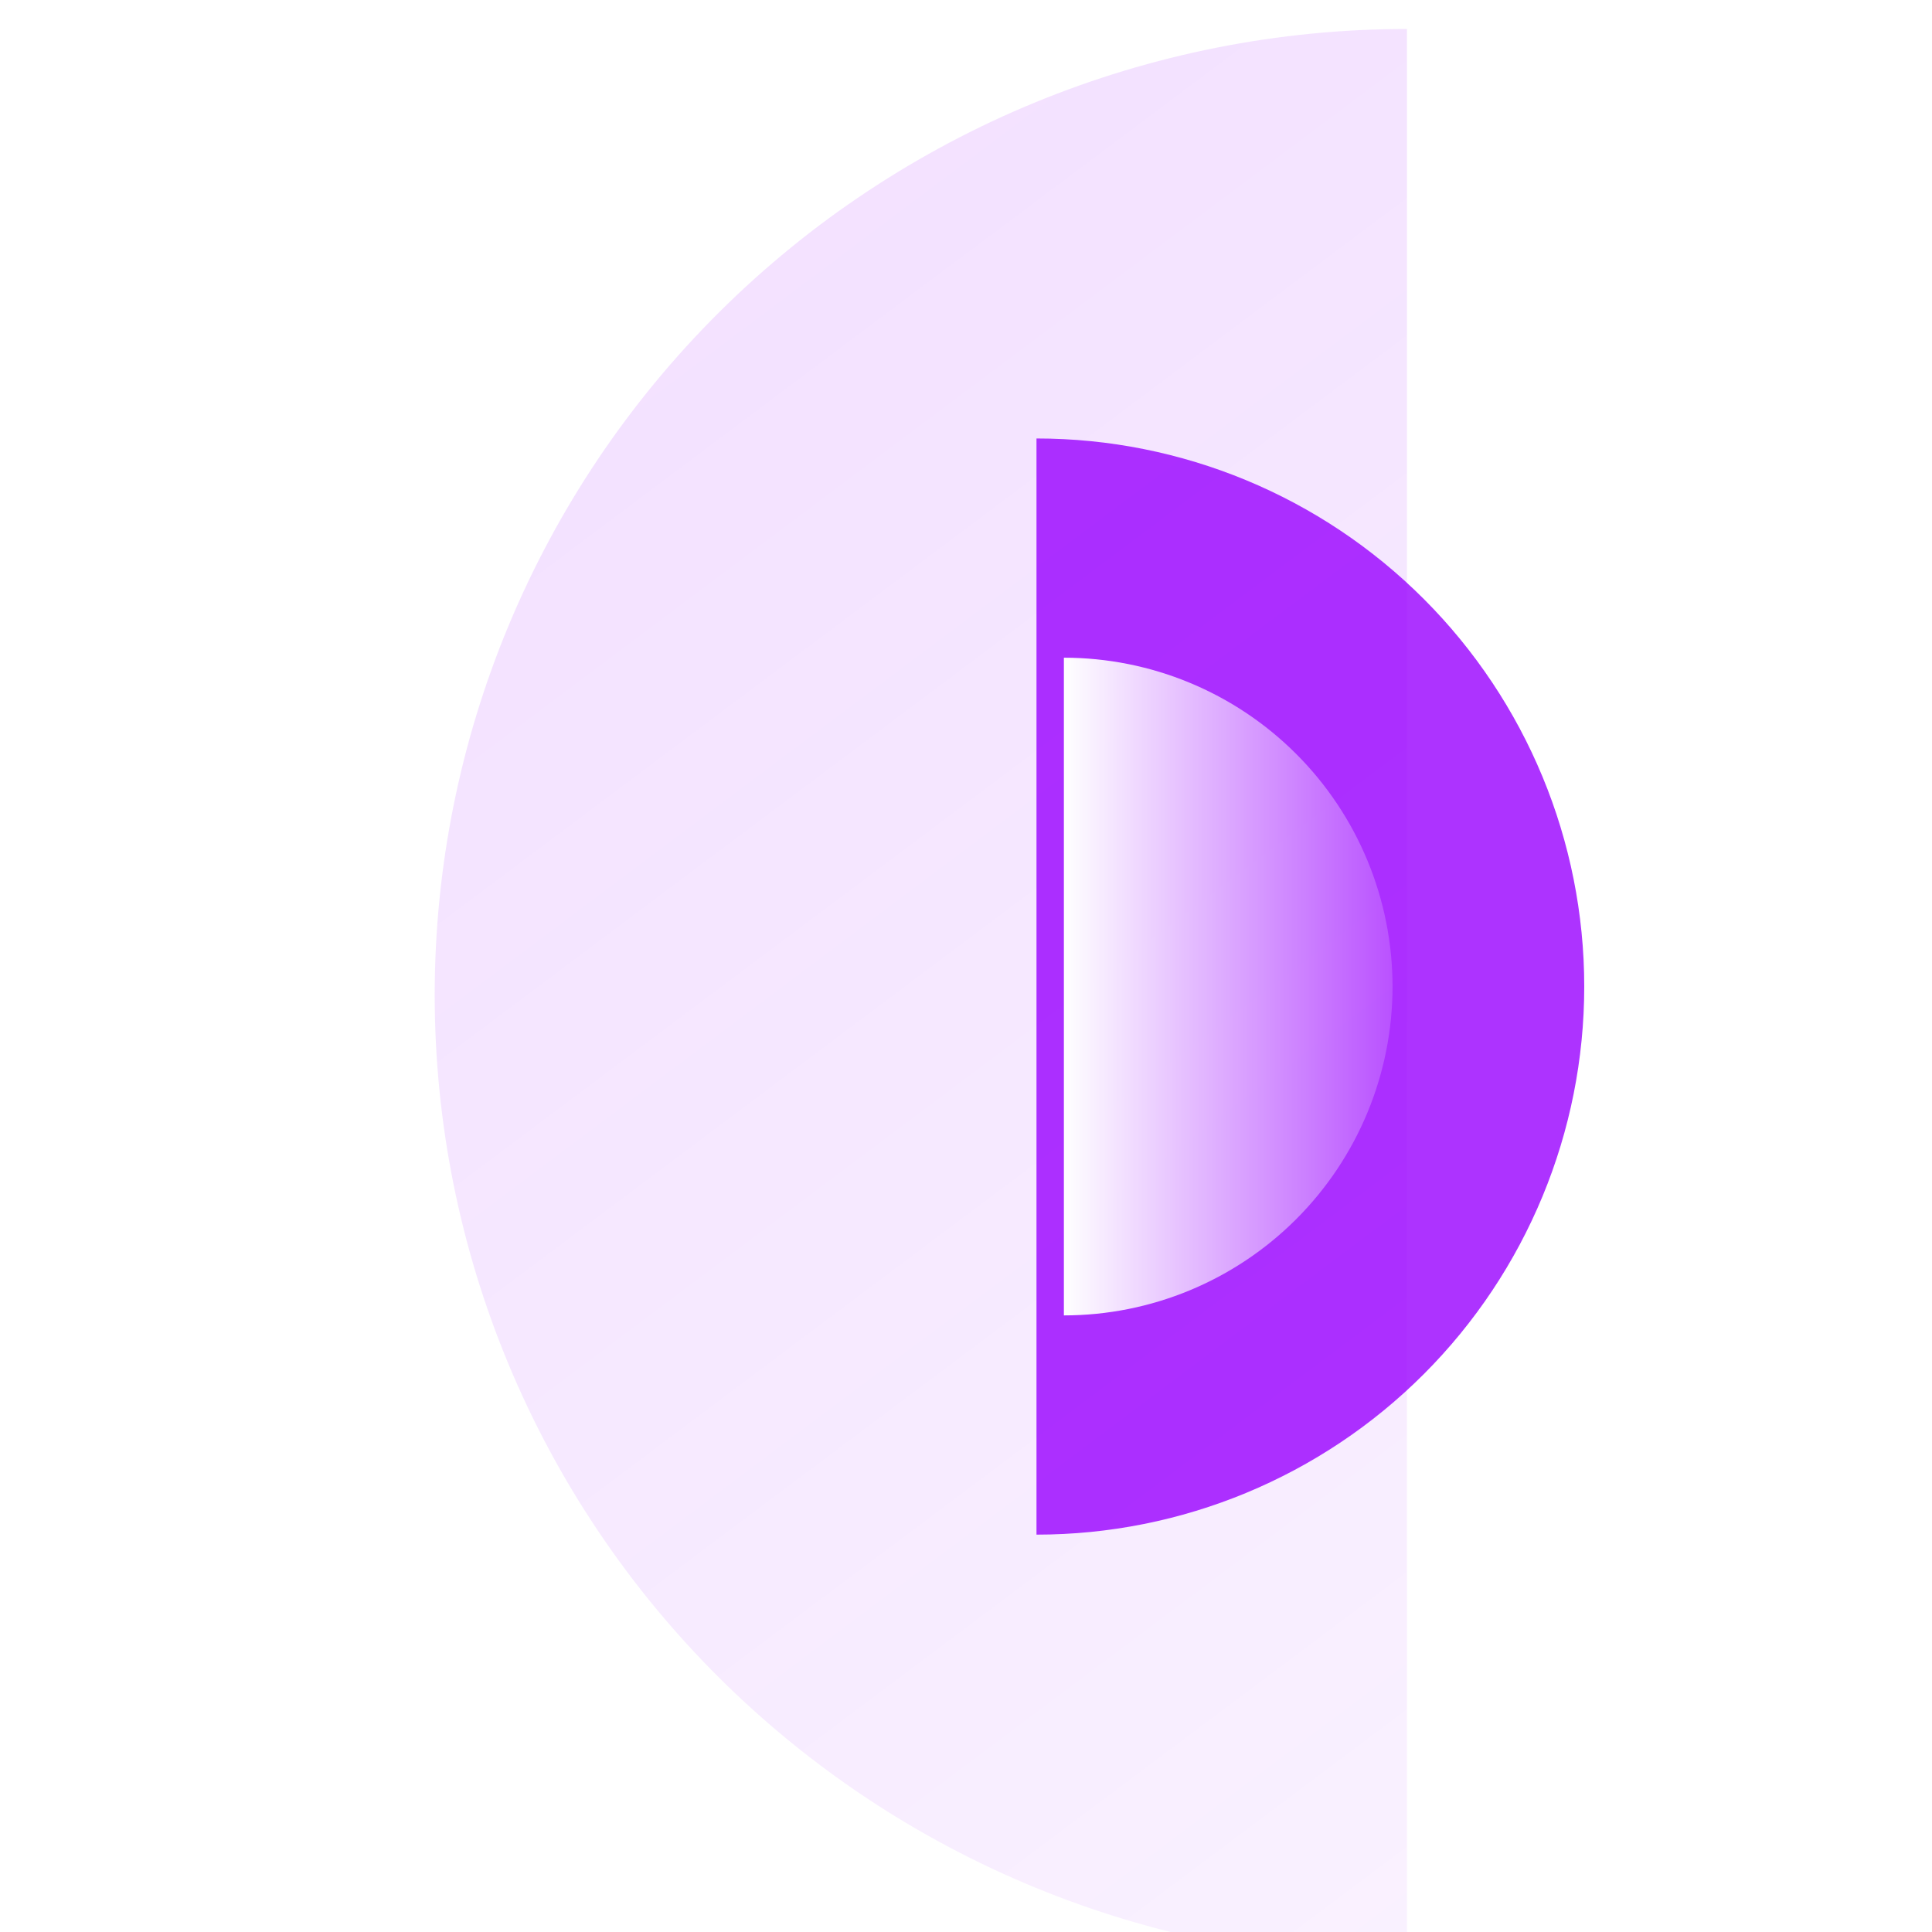 <svg width="200" height="200" viewBox="0 0 200 200" fill="none" xmlns="http://www.w3.org/2000/svg">
<path d="M107.297 45.39C122.335 45.39 136.758 51.368 147.392 62.008C158.026 72.649 164 87.08 164 102.128C164 117.175 158.026 131.607 147.392 142.247C136.758 152.888 122.335 158.865 107.297 158.865L107.297 45.39Z" fill="#9900FF" fill-opacity="0.8"/>
<g filter="url(#filter0_biiii_217_4277)">
<path d="M135.649 0C108.955 -3.18511e-07 83.355 10.536 64.479 29.289C45.604 48.043 35 73.478 35 100C35 126.522 45.604 151.957 64.479 170.711C83.355 189.464 108.955 200 135.649 200L135.649 0Z" fill="url(#paint0_linear_217_4277)"/>
</g>
<path d="M110.133 68.085C119.156 68.085 127.809 71.672 134.19 78.056C140.57 84.44 144.155 93.099 144.155 102.128C144.155 111.156 140.57 119.815 134.19 126.199C127.809 132.584 119.156 136.17 110.133 136.17L110.133 68.085Z" fill="url(#paint1_linear_217_4277)"/>
<defs>
<filter id="filter0_biiii_217_4277" x="14" y="-21" width="142.648" height="242" filterUnits="userSpaceOnUse" color-interpolation-filters="sRGB">
<feFlood flood-opacity="0" result="BackgroundImageFix"/>
<feGaussianBlur in="BackgroundImageFix" stdDeviation="10.5"/>
<feComposite in2="SourceAlpha" operator="in" result="effect1_backgroundBlur_217_4277"/>
<feBlend mode="normal" in="SourceGraphic" in2="effect1_backgroundBlur_217_4277" result="shape"/>
<feColorMatrix in="SourceAlpha" type="matrix" values="0 0 0 0 0 0 0 0 0 0 0 0 0 0 0 0 0 0 127 0" result="hardAlpha"/>
<feOffset dx="10" dy="10"/>
<feGaussianBlur stdDeviation="11.5"/>
<feComposite in2="hardAlpha" operator="arithmetic" k2="-1" k3="1"/>
<feColorMatrix type="matrix" values="0 0 0 0 0.6 0 0 0 0 0 0 0 0 0 1 0 0 0 0.18 0"/>
<feBlend mode="normal" in2="shape" result="effect2_innerShadow_217_4277"/>
<feColorMatrix in="SourceAlpha" type="matrix" values="0 0 0 0 0 0 0 0 0 0 0 0 0 0 0 0 0 0 127 0" result="hardAlpha"/>
<feOffset dy="2"/>
<feGaussianBlur stdDeviation="3"/>
<feComposite in2="hardAlpha" operator="arithmetic" k2="-1" k3="1"/>
<feColorMatrix type="matrix" values="0 0 0 0 1 0 0 0 0 1 0 0 0 0 1 0 0 0 0.05 0"/>
<feBlend mode="normal" in2="effect2_innerShadow_217_4277" result="effect3_innerShadow_217_4277"/>
<feColorMatrix in="SourceAlpha" type="matrix" values="0 0 0 0 0 0 0 0 0 0 0 0 0 0 0 0 0 0 127 0" result="hardAlpha"/>
<feOffset dy="1"/>
<feComposite in2="hardAlpha" operator="arithmetic" k2="-1" k3="1"/>
<feColorMatrix type="matrix" values="0 0 0 0 1 0 0 0 0 1 0 0 0 0 1 0 0 0 0.05 0"/>
<feBlend mode="normal" in2="effect3_innerShadow_217_4277" result="effect4_innerShadow_217_4277"/>
<feColorMatrix in="SourceAlpha" type="matrix" values="0 0 0 0 0 0 0 0 0 0 0 0 0 0 0 0 0 0 127 0" result="hardAlpha"/>
<feOffset dy="-10"/>
<feGaussianBlur stdDeviation="5"/>
<feComposite in2="hardAlpha" operator="arithmetic" k2="-1" k3="1"/>
<feColorMatrix type="matrix" values="0 0 0 0 0.6 0 0 0 0 0 0 0 0 0 1 0 0 0 0.8 0"/>
<feBlend mode="overlay" in2="effect4_innerShadow_217_4277" result="effect5_innerShadow_217_4277"/>
</filter>
<linearGradient id="paint0_linear_217_4277" x1="85.324" y1="395.89" x2="-106.162" y2="140.466" gradientUnits="userSpaceOnUse">
<stop stop-color="#9900FF" stop-opacity="0.01"/>
<stop offset="1" stop-color="#9900FF" stop-opacity="0.12"/>
</linearGradient>
<linearGradient id="paint1_linear_217_4277" x1="110.133" y1="88.146" x2="150.959" y2="88.146" gradientUnits="userSpaceOnUse">
<stop stop-color="white"/>
<stop offset="1" stop-color="white" stop-opacity="0"/>
</linearGradient>
</defs>
</svg>
